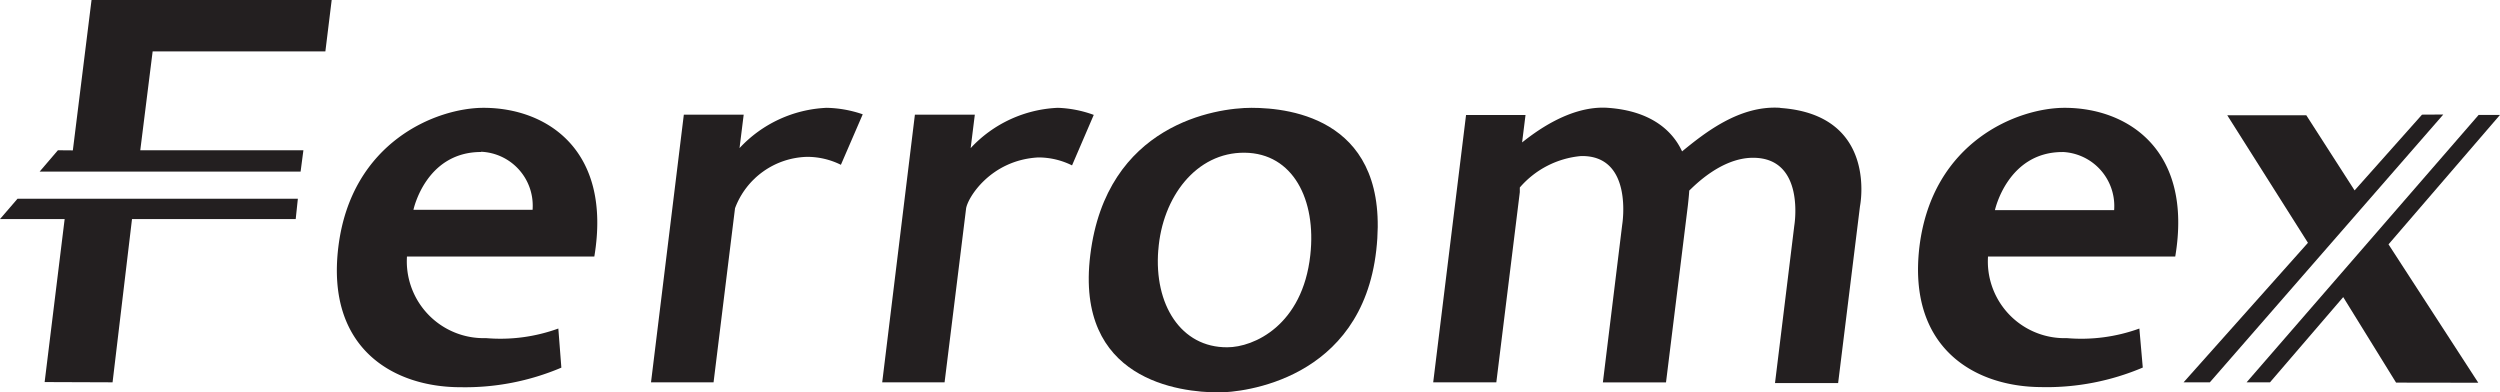 <svg xmlns="http://www.w3.org/2000/svg" xmlns:xlink="http://www.w3.org/1999/xlink" width="199.841" height="31.369" viewBox="0 0 199.841 31.369"><defs><clipPath id="a"><rect width="199.841" height="31.369" fill="none"/></clipPath></defs><g transform="translate(0 0)" clip-path="url(#a)"><path d="M44.383,26.182a13.566,13.566,0,0,1-5.783.767,6.147,6.147,0,0,1-6.327-5.961c-.005-.187,0-.373.009-.559H47.26C48.683,11.9,43.455,8.54,38.408,8.54c-3.744,0-10.567,2.695-11.607,11.1-1.009,8.145,4.421,11.233,9.75,11.233a19.663,19.663,0,0,0,8.074-1.564Zm-6.177-14.13a4.309,4.309,0,0,1,4.127,4.484c0,.053-.005.106-.009.158H32.8s.969-4.623,5.41-4.623Z" transform="translate(0.248 0.079)" fill="#231f20"/><path d="M161.8,30.866a19.679,19.679,0,0,0,8.074-1.564l-.273-3.119a13.6,13.6,0,0,1-5.793.767A6.136,6.136,0,0,1,157.492,21c-.006-.191,0-.381.009-.57h14.968c1.433-8.529-3.805-11.89-8.841-11.89-3.755,0-10.577,2.695-11.607,11.1-.969,8.135,4.461,11.223,9.78,11.223m1.655-18.793a4.32,4.32,0,0,1,4.137,4.5c0,.049-.005.1-.009.147h-9.528s1.009-4.643,5.4-4.643" transform="translate(1.412 0.079)" fill="#231f20"/><path d="M141.256,8.54c-3.27-.222-6.056,2.019-7.852,3.482-.757-1.645-2.483-3.24-5.935-3.482-3.088-.212-5.975,2.079-6.853,2.765l.273-2.19h-4.754L113.51,30.482h5.046l1.877-15.2v-.373a7.32,7.32,0,0,1,4.885-2.513c4.229-.091,3.3,5.491,3.3,5.491l-1.544,12.6h5.046l1.746-14.13s.1-.878.111-1.2c.394-.373,2.554-2.624,5.1-2.624,4.209,0,3.3,5.41,3.3,5.41l-1.544,12.6h5.046l1.746-14.13s1.494-7.317-6.369-7.862" transform="translate(1.055 0.079)" fill="#231f20"/><path d="M96.626,31.29c1.827,0,11.405-.929,12.586-11.365S102.429,8.54,99.23,8.54c-2.826,0-11.6,1.3-12.879,11.768-1.231,10,7.136,10.981,10.275,10.981M91.791,19.9c.313-4.219,3.028-7.812,6.9-7.772s5.743,3.765,5.248,8.185c-.616,5.622-4.522,7.368-6.631,7.368-3.714.03-5.874-3.422-5.521-7.782" transform="translate(0.802 0.079)" fill="#231f20"/><path d="M65.6,8.54a10.1,10.1,0,0,0-6.964,3.22l.333-2.675H54.184l-2.624,21.4h5s1.342-10.9,1.716-13.918a6.318,6.318,0,0,1,5.763-4.108,6.047,6.047,0,0,1,2.7.636l1.746-4.037A9.378,9.378,0,0,0,65.6,8.54" transform="translate(0.479 0.079)" fill="#231f20"/><path d="M76.572,16.614c.1-.848,1.948-3.9,5.773-4.108a6.047,6.047,0,0,1,2.7.636l1.736-4.037a9.249,9.249,0,0,0-2.866-.565,10.091,10.091,0,0,0-6.974,3.22l.333-2.675H72.484l-2.614,21.4h4.986s1.352-10.9,1.716-13.868" transform="translate(0.65 0.079)" fill="#231f20"/><path d="M175.039,30.477,193.7,9.07l-1.7.01-5.39,6.056L182.75,9.131h-6.318l6.449,10.194L172.94,30.477Z" transform="translate(1.608 0.084)" fill="#231f20"/><path d="M179.8,30.477l5.854-6.813L189.88,30.5l6.571.01-7.176-11.062L198.187,9.1h-1.706L177.93,30.477Z" transform="translate(1.654 0.085)" fill="#231f20"/><path d="M24.224,12.011H11.184l.989-7.9H25.98L26.485,0H7.288L5.794,12.021,4.6,12.011,3.14,13.716H24Z" transform="translate(0.029 0)" fill="#231f20"/><path d="M23.638,17.365l.172-1.625H1.4L0,17.365H5.168l-1.6,13.03,5.43.02,1.554-13.05Z" transform="translate(0 0.146)" fill="#231f20"/></g></svg>